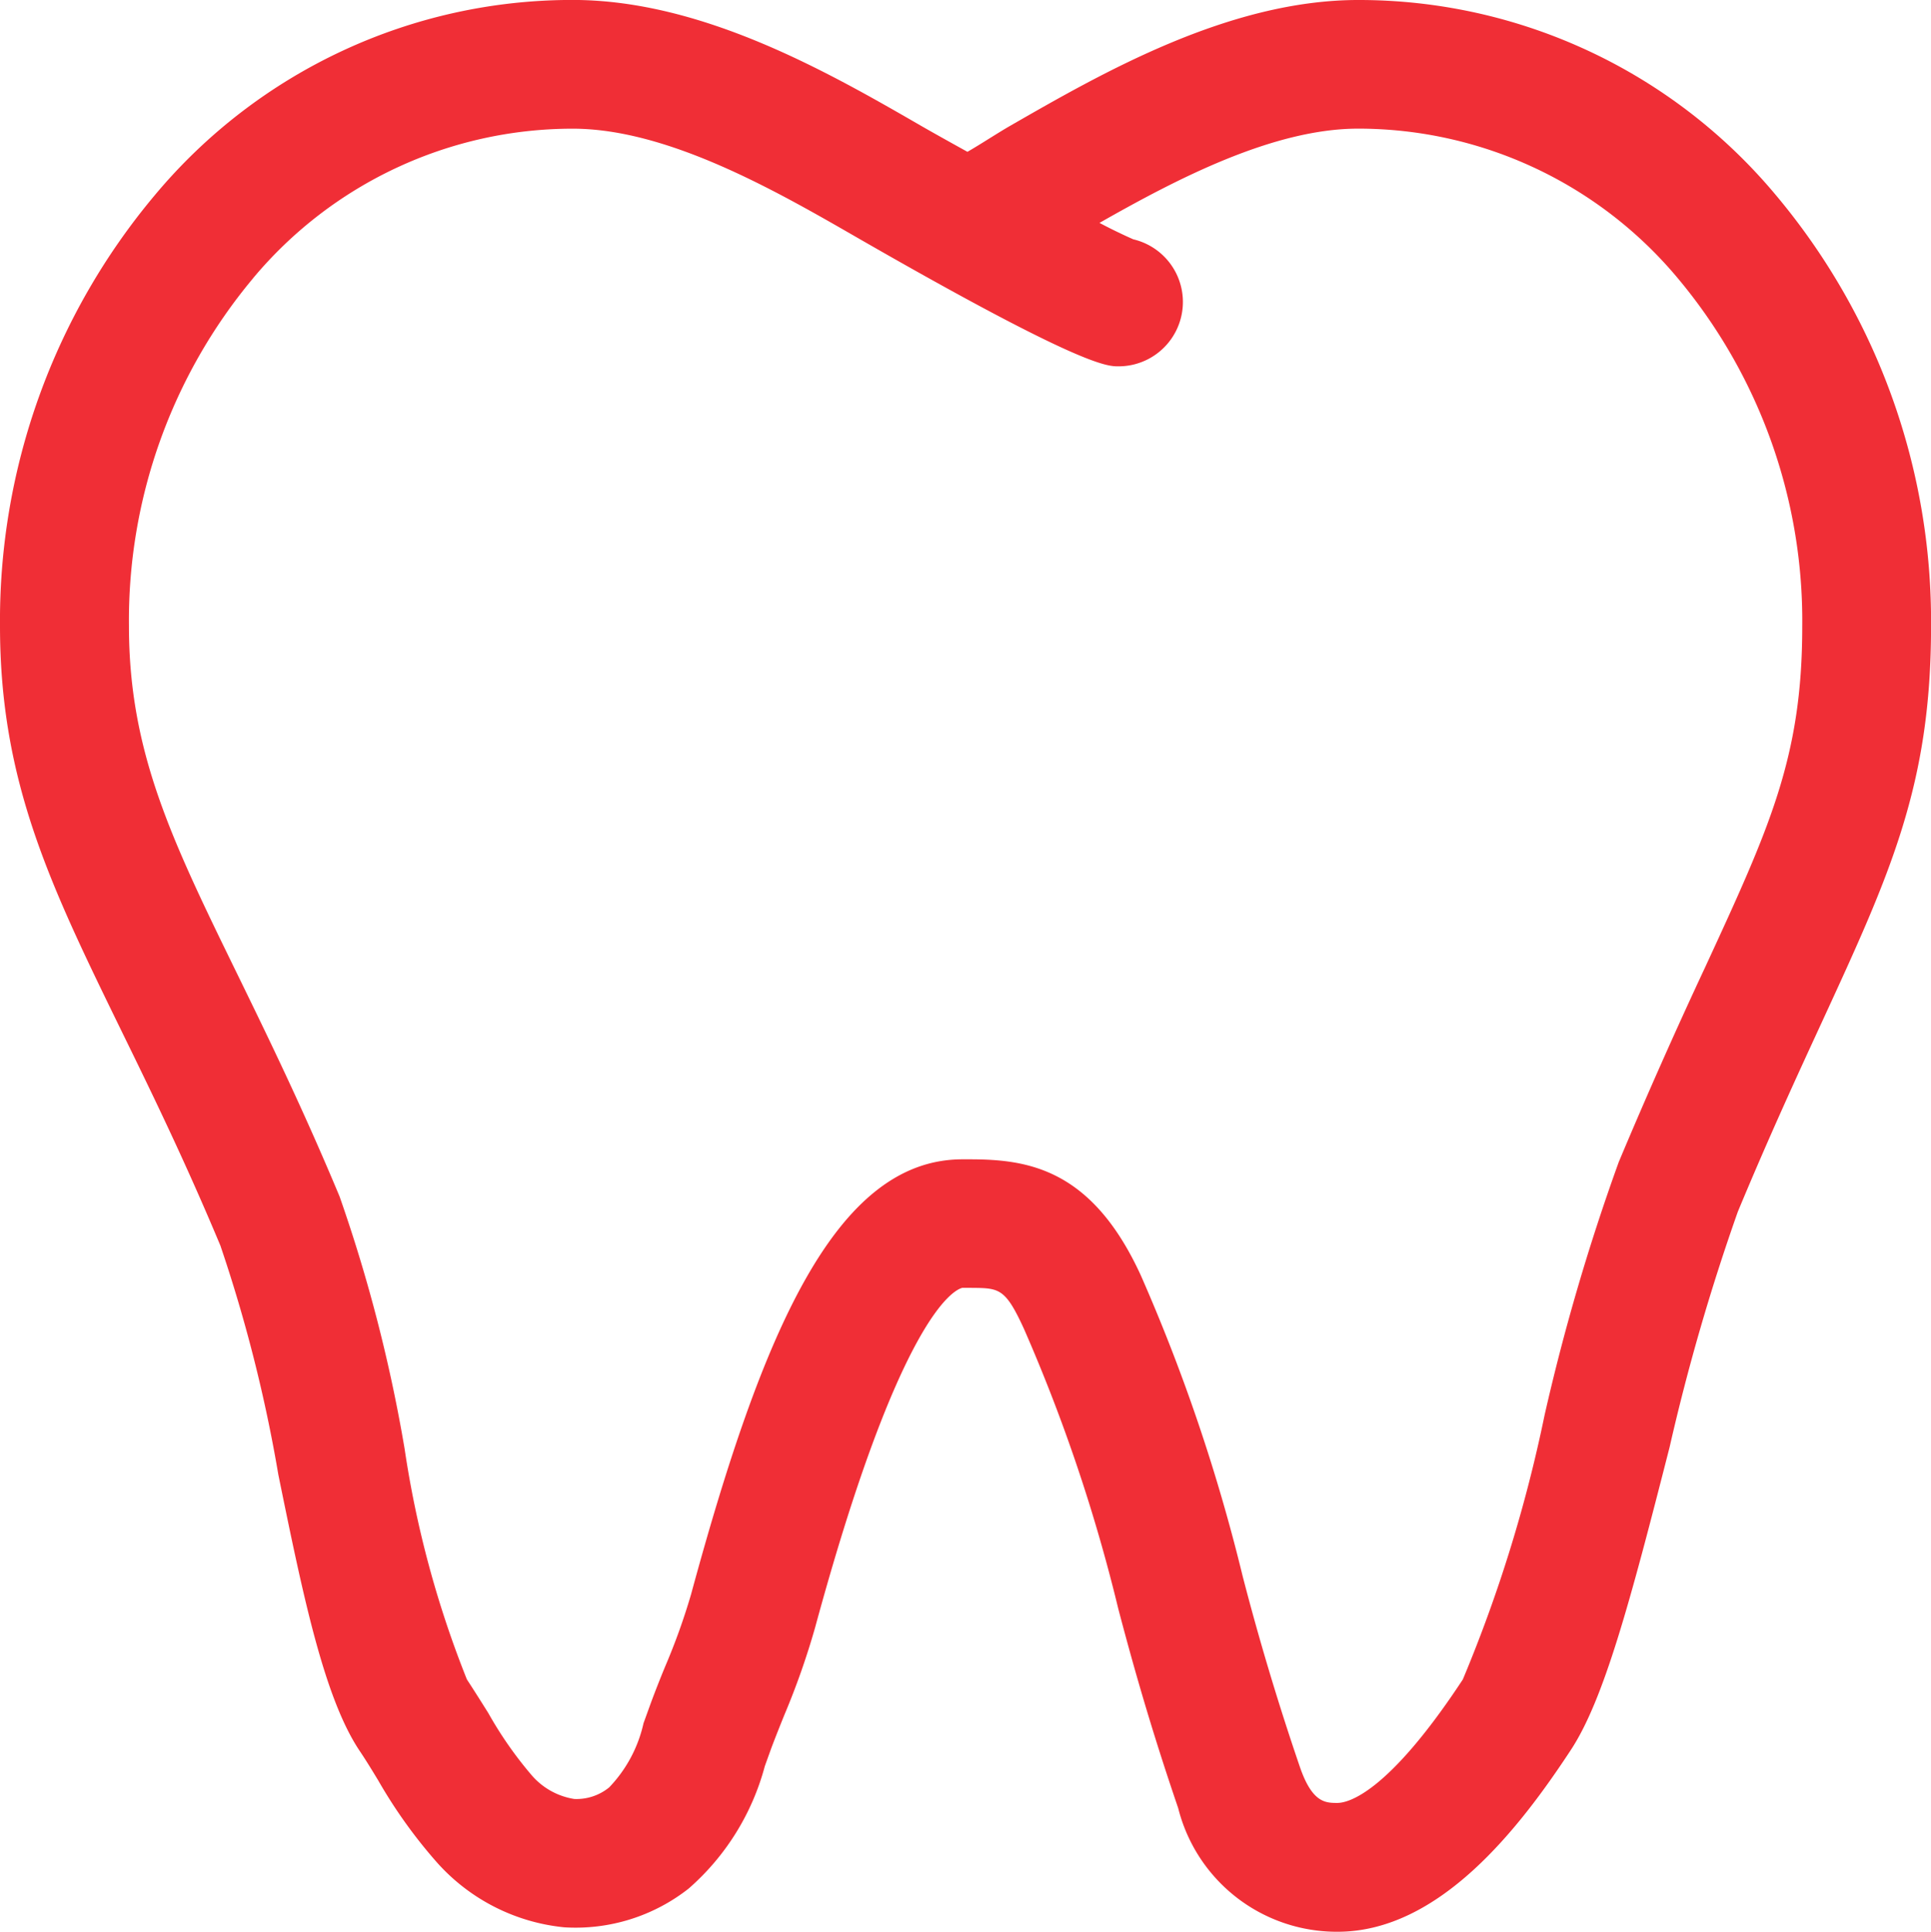 <svg xmlns="http://www.w3.org/2000/svg" width="40.566" height="40.577" viewBox="0 0 40.566 40.577">
  <path id="dental" d="M5.635,27.17a31.081,31.081,0,0,1,1.212,4.795c.512,2.51.957,4.677,1.706,5.8.135.2.264.412.393.625a10.452,10.452,0,0,0,1.236,1.725,4.128,4.128,0,0,0,2.675,1.36,3.844,3.844,0,0,0,2.61-.814,5.191,5.191,0,0,0,1.6-2.571l.135-.375c.095-.252.188-.484.28-.711a16,16,0,0,0,.641-1.824c1.767-6.5,2.9-7.088,3.091-7.137H21.4c.591.005.717,0,1.112.863a35.427,35.427,0,0,1,1.98,5.875c.393,1.5.782,2.792,1.259,4.19A3.435,3.435,0,0,0,29.1,41.568c2.139,0,3.819-2.174,4.895-3.811.7-1.059,1.249-3.113,2.08-6.37a44.522,44.522,0,0,1,1.433-4.944c.668-1.605,1.263-2.892,1.774-4,1.424-3.091,2.285-4.957,2.285-8.286A13.92,13.92,0,0,0,38.3,5.081,11.408,11.408,0,0,0,29.533.991c-2.717,0-5.38,1.532-7.324,2.65-.12.069-.272.164-.435.265-.118.074-.292.183-.45.274-.423-.234-.771-.429-.96-.538-1.94-1.12-4.6-2.652-7.33-2.652A11.416,11.416,0,0,0,4.262,5.079,13.9,13.9,0,0,0,1,14.144c0,3.278,1.068,5.463,2.545,8.488.63,1.287,1.343,2.748,2.091,4.538Zm.68-20.333a8.749,8.749,0,0,1,6.718-3.143c2.008,0,4.3,1.324,5.981,2.292,4.695,2.7,5.244,2.7,5.479,2.7a1.352,1.352,0,0,0,.315-2.668q-.361-.16-.71-.345c1.612-.917,3.646-1.98,5.433-1.98a8.745,8.745,0,0,1,6.718,3.145,11.207,11.207,0,0,1,2.612,7.317c0,2.736-.682,4.212-2.039,7.152q-.949,2.029-1.816,4.094a44.827,44.827,0,0,0-1.558,5.316,30.064,30.064,0,0,1-1.717,5.551c-1.583,2.407-2.418,2.594-2.635,2.594-.249,0-.53,0-.79-.761q-.676-1.977-1.2-4a37.968,37.968,0,0,0-2.138-6.316c-1.029-2.25-2.379-2.442-3.6-2.442h-.149c-2.672,0-4.211,3.651-5.7,9.133A13.53,13.53,0,0,1,14.972,36c-.1.243-.2.495-.3.765l-.153.423a2.837,2.837,0,0,1-.722,1.348,1.086,1.086,0,0,1-.733.243,1.486,1.486,0,0,1-.906-.512,8.136,8.136,0,0,1-.9-1.293c-.15-.239-.3-.477-.45-.707A21.553,21.553,0,0,1,9.5,31.424a32.282,32.282,0,0,0-1.366-5.3c-.778-1.863-1.51-3.362-2.155-4.684-1.367-2.8-2.27-4.648-2.27-7.3A11.206,11.206,0,0,1,6.316,6.837Z" transform="translate(-1 -0.991)" fill="#f02e36"/>
</svg>
